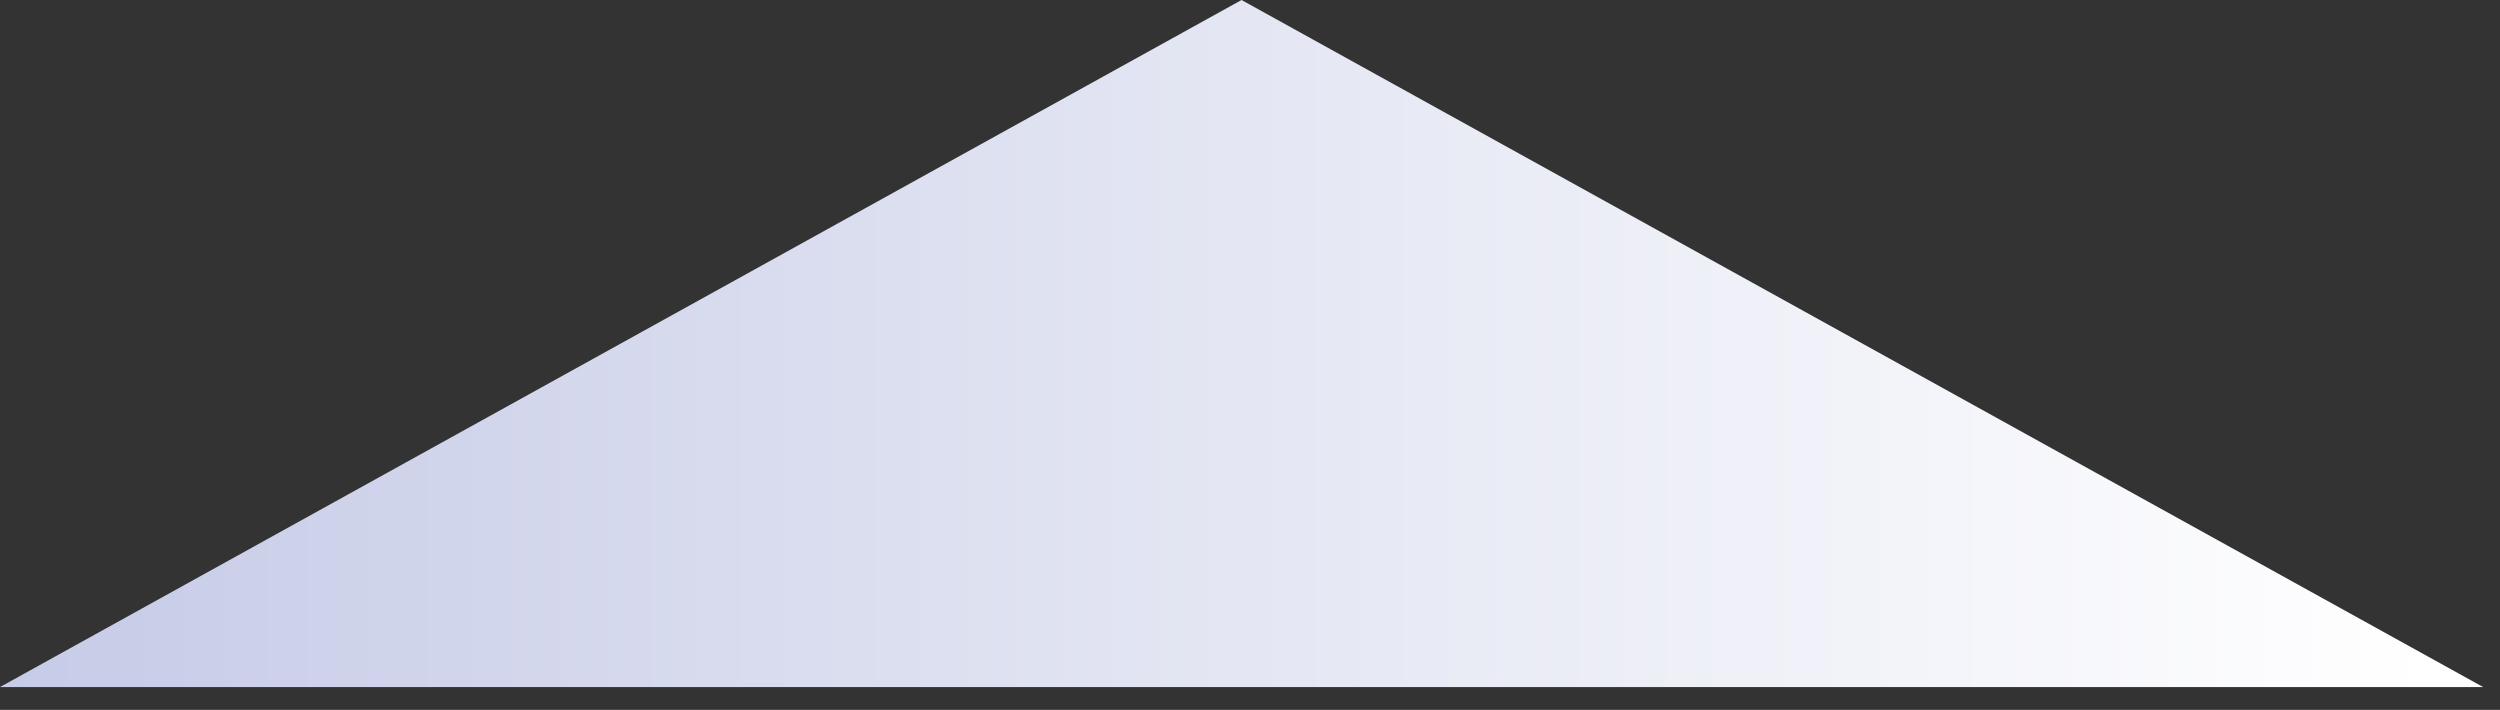 <?xml version="1.0" encoding="utf-8"?>
<svg xmlns="http://www.w3.org/2000/svg" fill="none" height="100%" overflow="visible" preserveAspectRatio="none" style="display: block;" viewBox="0 0 81 23" width="100%">
<rect x="0" y="0" width="81" height="23" fill="#333333" stroke="none"/>
<path d="M0 22.26L40.226 0L80.452 22.26H0Z" fill="url(#paint0_linear_0_125)" id="Vector" style="mix-blend-mode:multiply"/>
<defs>
<linearGradient gradientUnits="userSpaceOnUse" id="paint0_linear_0_125" x1="0" x2="80.452" y1="11.13" y2="11.13">
<stop stop-color="#C6CBE7"/>
<stop offset="0.38" stop-color="#DDE0F0"/>
<stop offset="0.98" stop-color="white"/>
</linearGradient>
</defs>
</svg>